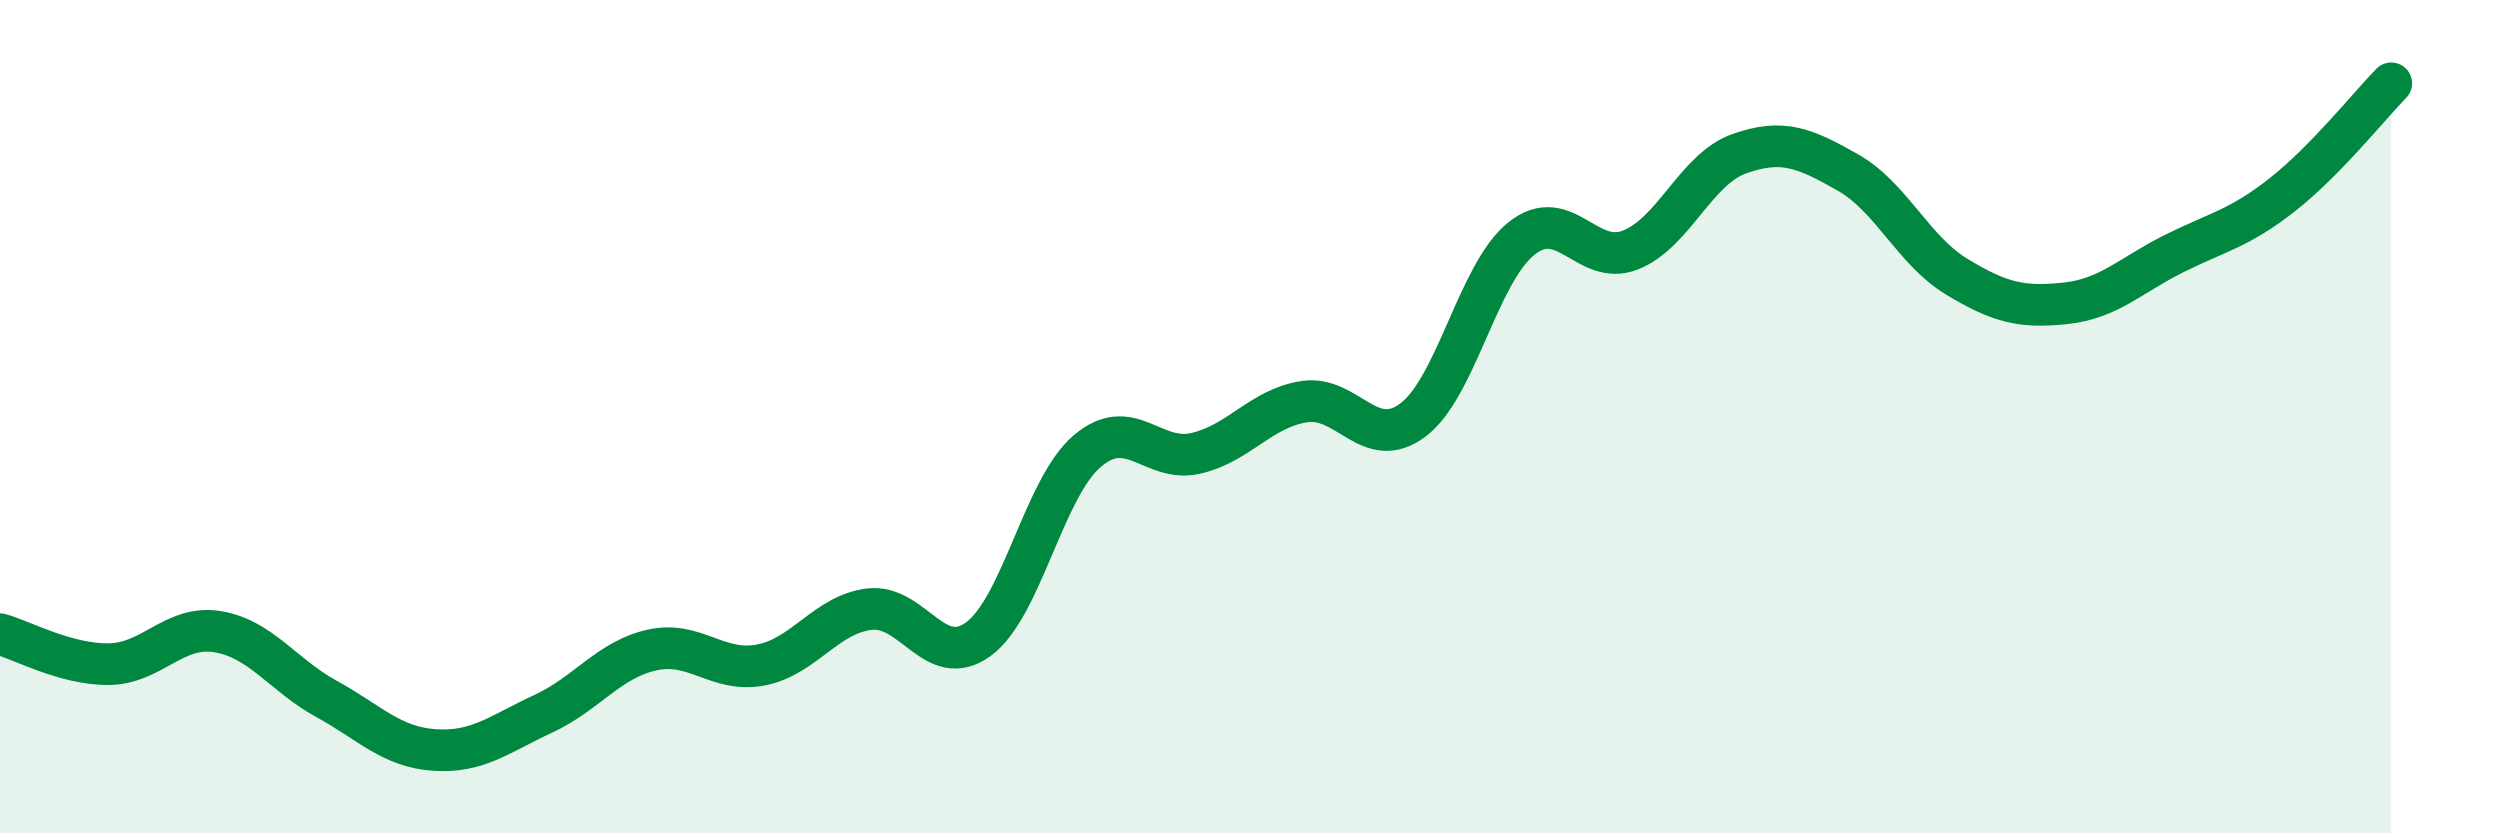 
    <svg width="60" height="20" viewBox="0 0 60 20" xmlns="http://www.w3.org/2000/svg">
      <path
        d="M 0,15.22 C 0.52,15.36 1.57,15.95 2.61,15.94 C 3.65,15.93 4.18,14.99 5.22,15.16 C 6.26,15.33 6.79,16.2 7.83,16.77 C 8.87,17.34 9.39,17.93 10.43,18 C 11.47,18.07 12,17.61 13.04,17.13 C 14.08,16.65 14.61,15.83 15.65,15.6 C 16.69,15.37 17.22,16.16 18.26,15.96 C 19.3,15.76 19.83,14.74 20.87,14.62 C 21.91,14.5 22.44,16.1 23.48,15.34 C 24.52,14.58 25.05,11.72 26.09,10.83 C 27.13,9.94 27.66,11.12 28.7,10.88 C 29.74,10.64 30.26,9.8 31.3,9.64 C 32.34,9.48 32.87,10.86 33.91,10.08 C 34.95,9.3 35.48,6.54 36.52,5.72 C 37.56,4.9 38.09,6.41 39.13,6 C 40.17,5.59 40.7,4.06 41.74,3.69 C 42.78,3.32 43.31,3.55 44.35,4.14 C 45.39,4.73 45.92,6.01 46.96,6.64 C 48,7.27 48.53,7.39 49.57,7.28 C 50.61,7.17 51.13,6.61 52.17,6.09 C 53.21,5.57 53.74,5.49 54.78,4.67 C 55.82,3.85 56.87,2.53 57.39,2L57.39 20L0 20Z"
        fill="#008740"
        opacity="0.1"
        stroke-linecap="round"
        stroke-linejoin="round"
      />
      <path
        d="M 0,15.22 C 0.52,15.36 1.57,15.95 2.61,15.94 C 3.65,15.93 4.18,14.99 5.22,15.16 C 6.26,15.33 6.79,16.2 7.83,16.77 C 8.87,17.34 9.39,17.93 10.43,18 C 11.47,18.07 12,17.61 13.04,17.13 C 14.08,16.65 14.61,15.83 15.65,15.6 C 16.69,15.37 17.22,16.16 18.26,15.96 C 19.3,15.76 19.83,14.74 20.87,14.62 C 21.91,14.5 22.44,16.1 23.48,15.34 C 24.52,14.58 25.05,11.72 26.09,10.83 C 27.13,9.94 27.66,11.12 28.7,10.88 C 29.74,10.64 30.26,9.8 31.3,9.64 C 32.34,9.48 32.87,10.86 33.91,10.08 C 34.95,9.3 35.48,6.54 36.52,5.72 C 37.56,4.9 38.09,6.41 39.13,6 C 40.17,5.59 40.7,4.06 41.74,3.69 C 42.78,3.32 43.31,3.55 44.35,4.14 C 45.39,4.73 45.92,6.01 46.96,6.64 C 48,7.27 48.53,7.39 49.57,7.28 C 50.61,7.17 51.13,6.61 52.17,6.09 C 53.21,5.57 53.74,5.49 54.78,4.67 C 55.82,3.85 56.87,2.53 57.39,2"
        stroke="#008740"
        stroke-width="1"
        fill="none"
        stroke-linecap="round"
        stroke-linejoin="round"
      />
    </svg>
  
